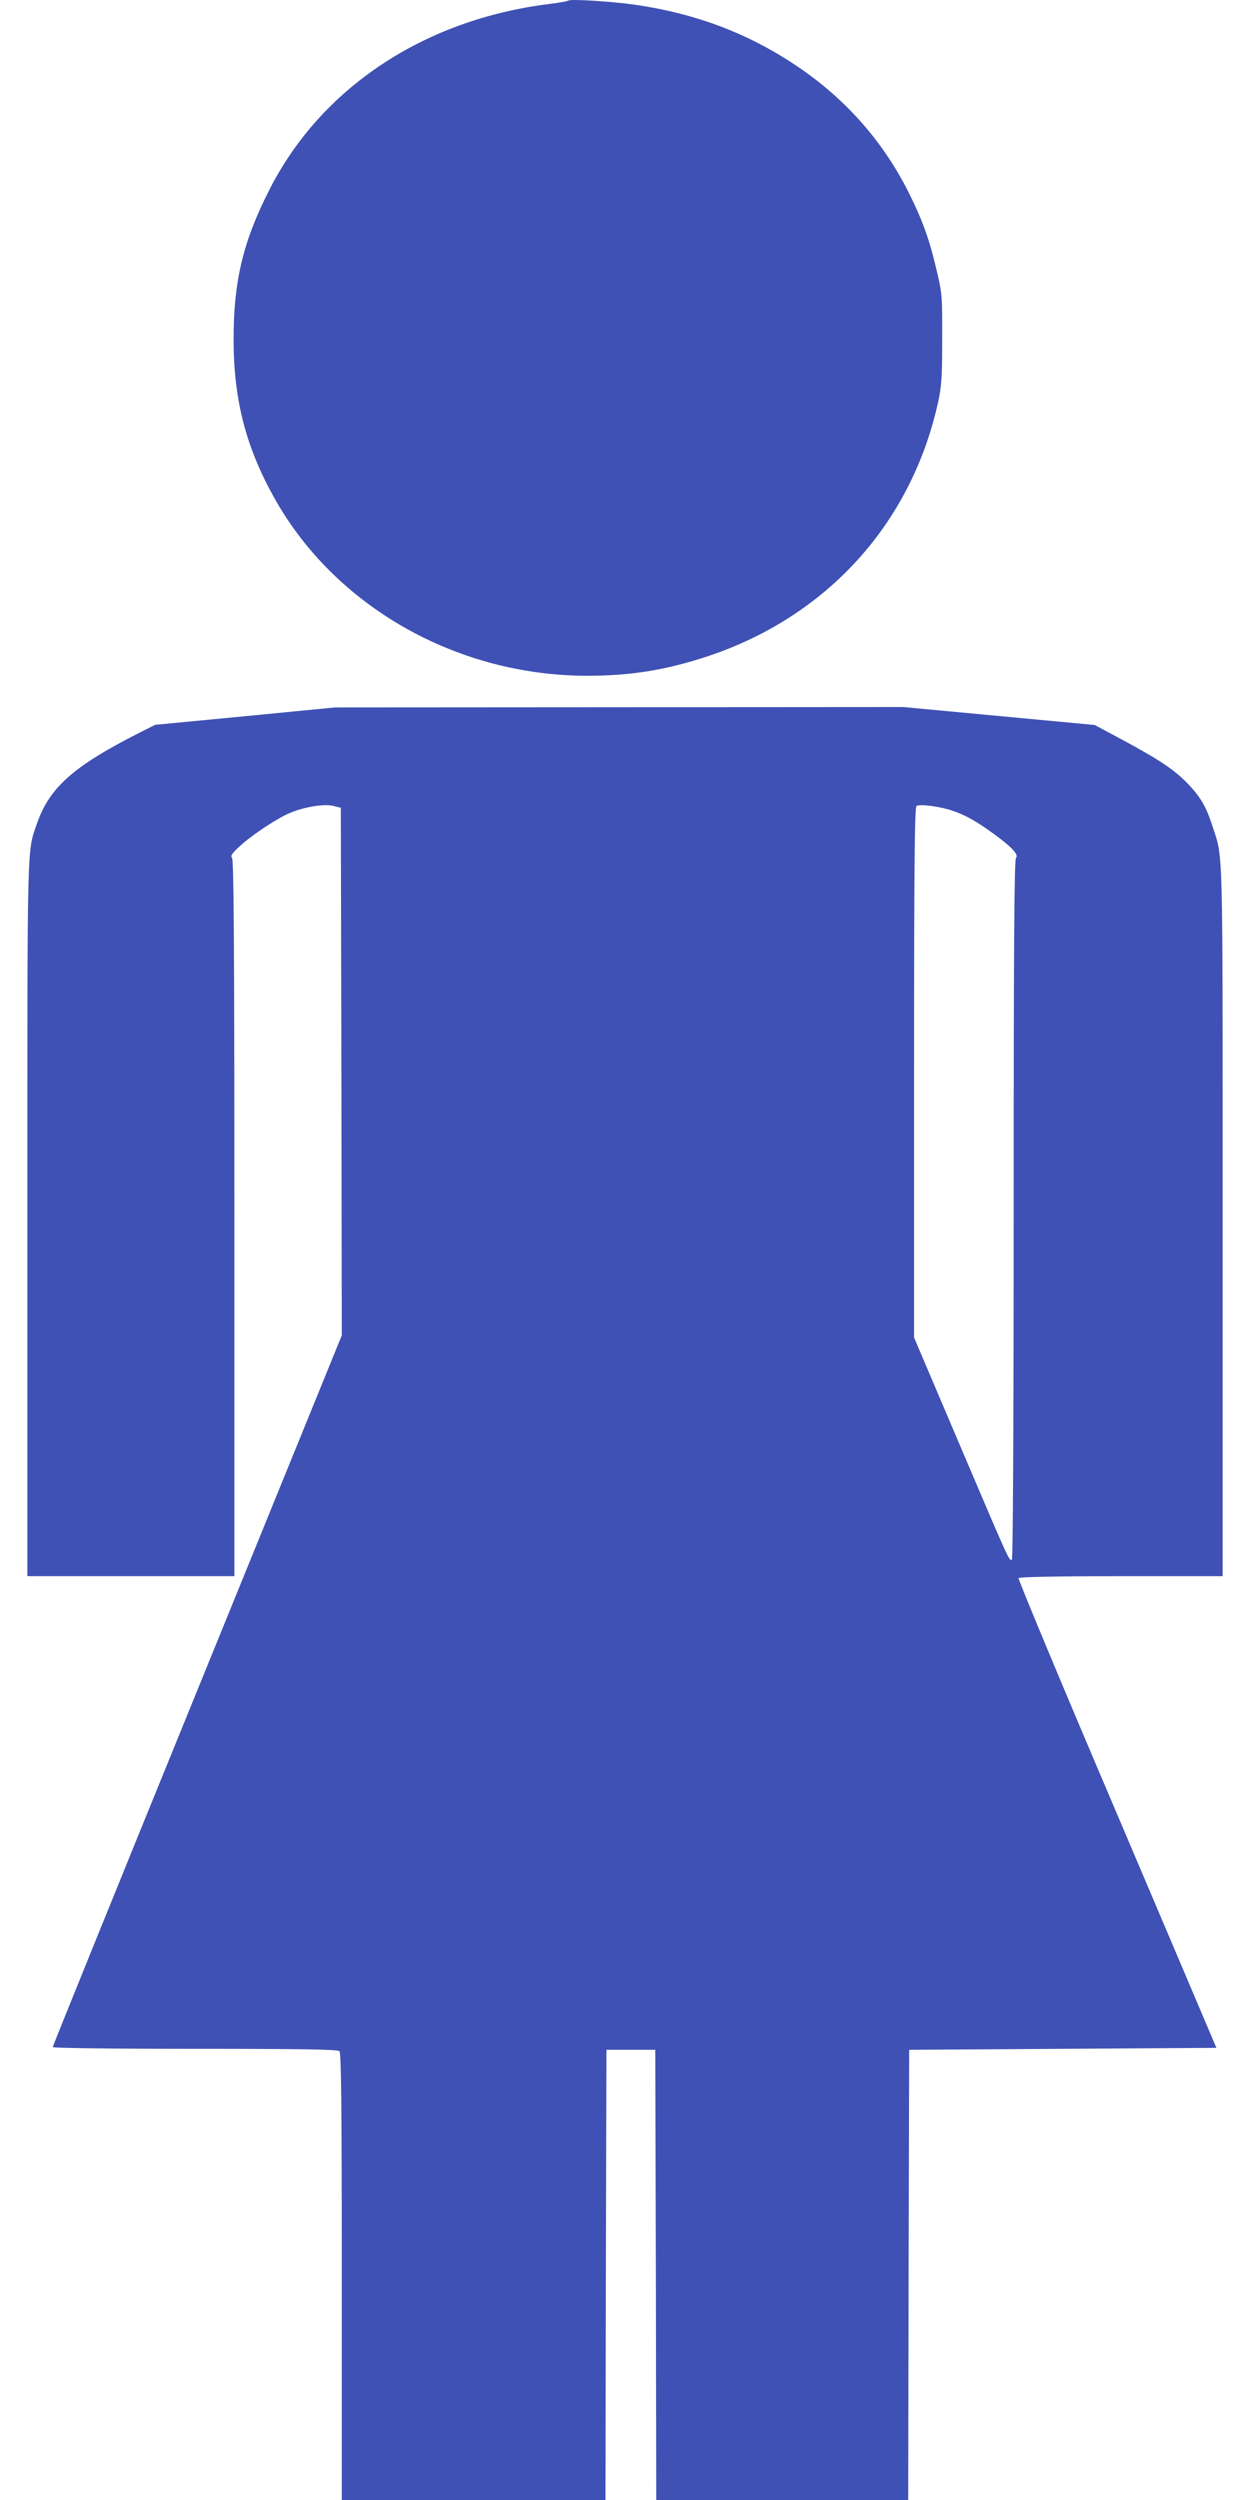 <?xml version="1.0" standalone="no"?>
<!DOCTYPE svg PUBLIC "-//W3C//DTD SVG 20010904//EN"
 "http://www.w3.org/TR/2001/REC-SVG-20010904/DTD/svg10.dtd">
<svg version="1.0" xmlns="http://www.w3.org/2000/svg"
 width="640pt" height="1280pt" viewBox="0 0 640 1280"
 preserveAspectRatio="xMidYMid meet">
<g transform="translate(0,1280) scale(0.1,-0.1)"
fill="#3f51b5" stroke="none">
<path d="M2910 12797 c-3 -3 -46 -11 -95 -17 -644 -79 -1174 -431 -1438 -956
-134 -264 -182 -469 -181 -769 1 -305 64 -548 211 -809 311 -553 932 -905
1598 -906 225 0 404 29 619 100 609 203 1040 677 1178 1296 19 86 22 129 22
329 1 218 -1 236 -28 349 -38 165 -77 270 -152 417 -131 255 -321 467 -563
630 -249 168 -519 270 -831 315 -120 17 -331 30 -340 21z"/>
<path d="M1255 9133 l-460 -44 -70 -35 c-347 -175 -471 -284 -536 -471 -51
-150 -49 -48 -49 -2019 l0 -1834 530 0 530 0 0 1833 c0 1410 -3 1836 -12 1845
-9 9 -1 22 38 58 61 57 192 144 259 172 74 31 174 47 221 36 l39 -10 3 -1351
2 -1350 -740 -1818 c-407 -999 -740 -1821 -740 -1826 0 -5 294 -9 728 -9 553
0 731 -3 740 -12 9 -9 12 -279 12 -1155 l0 -1143 675 0 675 0 2 1153 3 1152
125 0 125 0 3 -1152 2 -1153 645 0 645 0 2 1153 3 1152 787 5 786 5 -509 1198
c-281 658 -507 1202 -504 1207 4 6 191 10 526 10 l519 0 0 1824 c0 1977 3
1842 -52 2016 -32 99 -61 149 -125 216 -69 72 -145 123 -338 227 l-140 75
-490 46 -490 46 -1455 -1 -1455 -1 -460 -45z m3622 -484 c68 -23 126 -56 213
-120 91 -66 127 -106 112 -121 -9 -9 -12 -428 -12 -1799 0 -1118 -4 -1790 -9
-1794 -14 -8 -9 -19 -267 587 l-234 550 0 1358 c0 1077 3 1359 13 1364 21 10
124 -4 184 -25z"/>
</g>
</svg>
